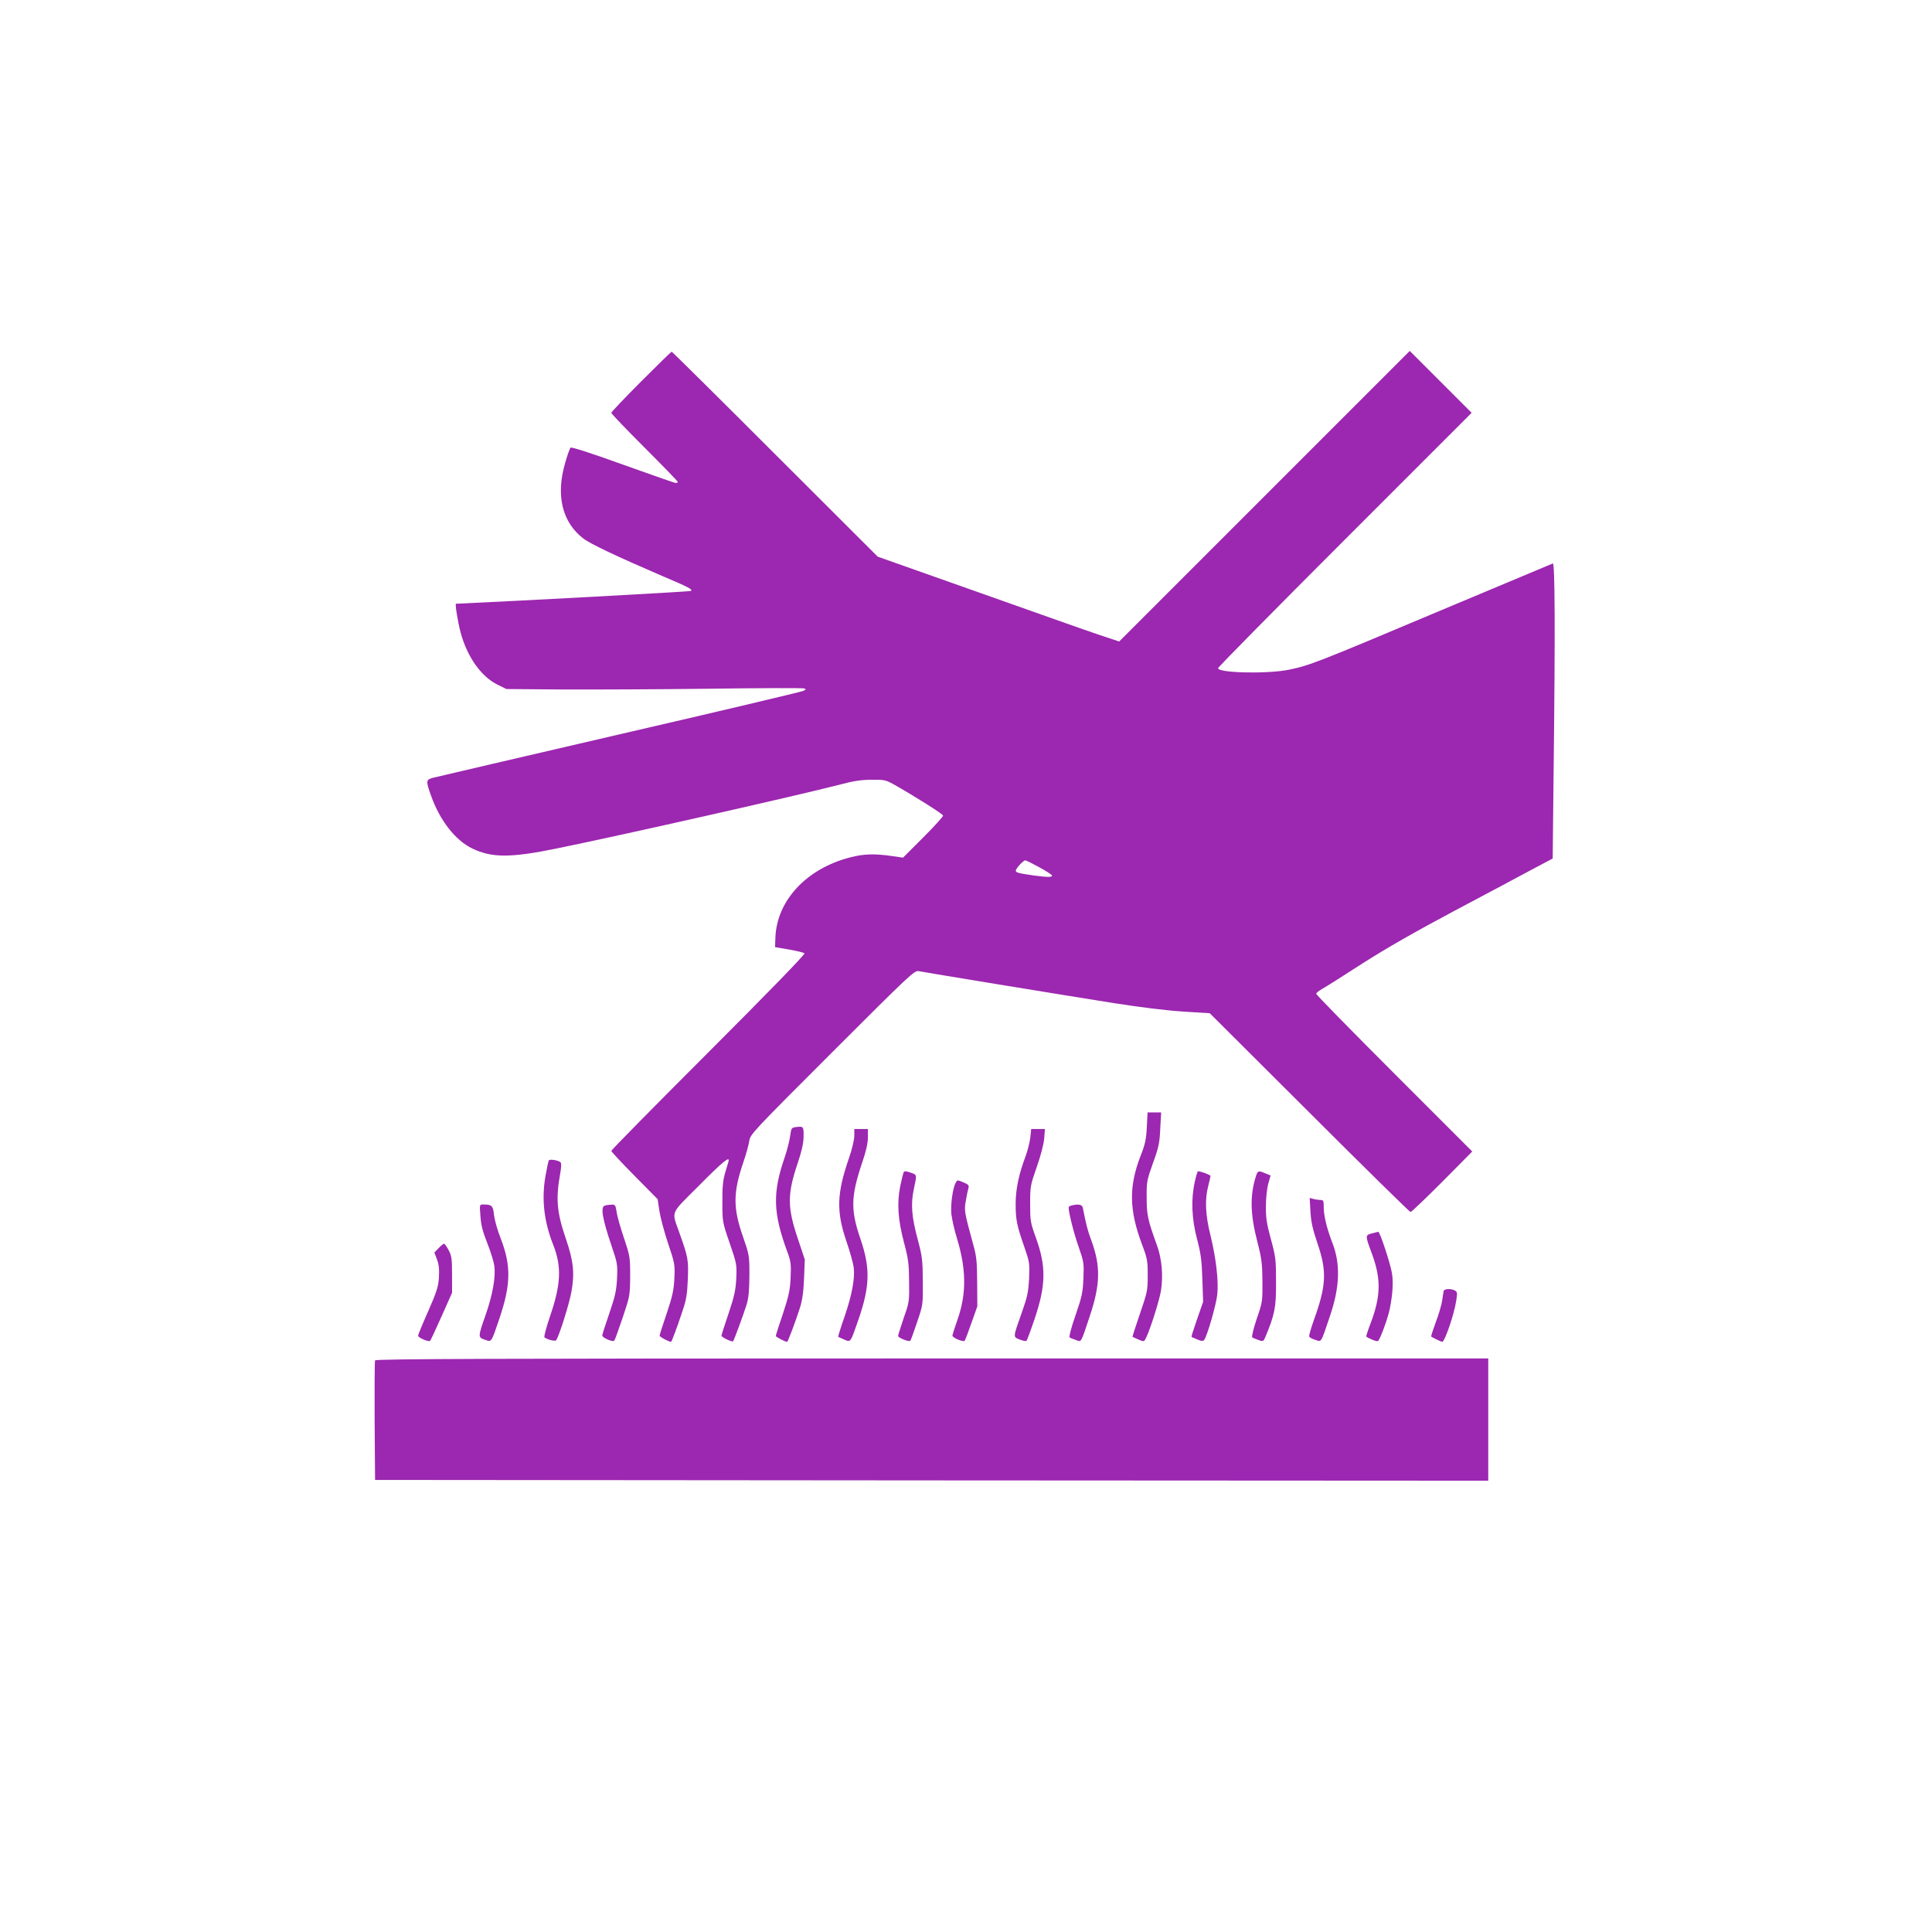 <?xml version="1.0" standalone="no"?>
<!DOCTYPE svg PUBLIC "-//W3C//DTD SVG 20010904//EN"
 "http://www.w3.org/TR/2001/REC-SVG-20010904/DTD/svg10.dtd">
<svg version="1.0" xmlns="http://www.w3.org/2000/svg"
 width="1280pt" height="1280pt" viewBox="0 0 1280 1280"
 preserveAspectRatio="xMidYMid meet">
<g transform="translate(0,1280) scale(0.1,-0.1)"
fill="#9c27b0" stroke="none">
<path d="M4247 10272 c-108 -108 -197 -202 -197 -207 0 -6 99 -109 220 -230
121 -121 220 -223 220 -227 0 -5 -6 -8 -12 -8 -7 0 -165 55 -351 122 -205 74
-341 118 -347 112 -5 -5 -21 -49 -35 -99 -64 -216 -21 -395 120 -503 47 -36
227 -121 520 -247 179 -76 204 -89 193 -100 -4 -5 -1192 -69 -1557 -85 -7 0
11 -115 30 -188 43 -162 136 -295 247 -349 l57 -28 370 -3 c204 -1 644 1 978
5 334 5 616 5 625 2 14 -6 13 -8 -8 -17 -14 -6 -560 -136 -1215 -287 -655
-152 -1209 -281 -1232 -287 -52 -13 -53 -20 -17 -120 58 -164 161 -296 274
-350 129 -62 254 -62 560 1 433 88 1601 352 1875 423 89 24 143 32 210 32 83
1 94 -2 145 -30 140 -79 325 -196 328 -207 1 -7 -58 -72 -131 -145 l-134 -134
-77 11 c-113 16 -183 14 -272 -9 -291 -74 -489 -287 -497 -535 l-2 -60 93 -16
c51 -9 97 -20 102 -25 6 -6 -247 -266 -635 -654 -355 -355 -645 -649 -645
-655 0 -5 69 -79 154 -165 l153 -155 12 -80 c7 -44 33 -141 58 -215 44 -131
45 -138 41 -230 -4 -79 -13 -118 -51 -232 -26 -76 -47 -142 -47 -147 0 -8 61
-41 76 -41 4 0 40 96 76 205 25 74 31 111 35 210 5 128 2 145 -55 305 -53 152
-67 119 130 316 161 163 207 199 194 157 -3 -10 -13 -45 -23 -78 -13 -45 -18
-92 -17 -190 0 -129 0 -131 48 -270 47 -137 48 -142 44 -235 -4 -79 -13 -118
-51 -232 -26 -76 -47 -142 -47 -147 0 -11 70 -44 77 -37 6 6 67 172 89 241 14
46 18 92 19 195 0 133 -1 136 -42 255 -67 192 -67 292 2 495 18 52 35 115 39
140 6 45 21 60 550 589 512 512 545 543 572 537 39 -8 941 -156 1294 -212 179
-28 350 -49 460 -56 l175 -11 660 -658 c363 -363 665 -659 670 -659 6 0 100
90 210 200 l199 201 -517 517 c-284 284 -517 522 -517 528 0 6 19 21 43 34 23
13 143 89 267 169 152 97 349 210 605 346 209 111 441 234 516 275 l136 72 6
571 c11 927 9 1390 -5 1384 -7 -3 -355 -149 -773 -324 -795 -335 -837 -351
-975 -380 -141 -29 -470 -22 -470 10 0 7 378 390 840 852 l840 840 -205 205
-205 205 -963 -963 -962 -962 -130 43 c-72 24 -431 151 -800 282 l-670 237
-680 679 c-374 374 -682 679 -685 679 -3 0 -94 -89 -203 -198z m2639 -3218
c46 -25 84 -50 84 -55 0 -12 -34 -11 -123 1 -103 15 -117 19 -117 32 0 14 50
68 63 68 5 0 47 -21 93 -46z"/>
<path d="M7598 5333 c-4 -81 -11 -114 -41 -190 -79 -204 -77 -359 10 -590 34
-90 37 -106 37 -203 0 -100 -3 -112 -52 -255 -28 -82 -50 -150 -49 -152 2 -1
20 -9 40 -18 36 -15 37 -15 50 12 26 51 86 240 98 308 17 98 7 215 -26 305
-61 168 -68 201 -68 315 -1 105 1 115 42 230 38 105 44 133 48 228 l6 107 -45
0 -45 0 -5 -97z"/>
<path d="M5274 5333 c-30 -4 -32 -7 -39 -59 -4 -31 -20 -94 -36 -141 -81 -234
-78 -368 16 -623 25 -68 27 -84 23 -175 -4 -85 -12 -120 -51 -239 -26 -76 -47
-142 -47 -147 0 -7 62 -39 75 -39 5 0 56 136 83 220 18 56 25 106 29 200 l5
125 -45 135 c-72 213 -72 298 0 510 24 72 36 124 37 169 1 68 -1 70 -50 64z"/>
<path d="M5660 5275 c0 -25 -15 -89 -34 -144 -83 -239 -86 -356 -18 -556 23
-66 44 -143 48 -171 9 -74 -11 -182 -61 -328 -25 -71 -43 -131 -42 -133 2 -1
20 -9 40 -18 44 -18 40 -25 96 137 75 218 77 338 12 529 -66 191 -64 281 9
500 28 81 40 135 40 173 l0 56 -45 0 -45 0 0 -45z"/>
<path d="M6826 5263 c-4 -32 -18 -87 -31 -123 -45 -118 -66 -220 -66 -315 0
-105 7 -142 57 -285 35 -101 36 -109 32 -210 -5 -91 -11 -121 -48 -225 -60
-170 -59 -161 -14 -180 21 -8 41 -12 45 -8 4 5 28 69 53 143 76 225 78 349 9
540 -36 100 -38 111 -38 225 0 116 2 124 44 244 26 74 46 151 49 188 l5 63
-45 0 -46 0 -6 -57z"/>
<path d="M3636 5112 c-3 -5 -13 -52 -22 -103 -27 -154 -10 -301 51 -456 57
-144 52 -262 -21 -474 -25 -73 -41 -135 -37 -139 17 -15 73 -29 78 -19 22 34
88 246 101 322 22 123 13 203 -36 347 -61 178 -69 266 -38 438 7 38 8 66 2 71
-14 14 -71 23 -78 13z"/>
<path d="M5986 5032 c-2 -4 -12 -45 -22 -92 -22 -113 -15 -222 26 -375 28
-105 32 -137 33 -255 2 -132 1 -138 -36 -243 -20 -60 -37 -113 -37 -118 0 -12
72 -41 81 -32 4 5 24 60 45 123 39 115 39 115 38 270 -1 141 -4 166 -33 275
-41 152 -48 237 -27 335 21 98 21 96 -15 109 -38 13 -46 14 -53 3z"/>
<path d="M7916 4971 c-26 -115 -21 -247 15 -381 25 -96 31 -140 35 -265 l5
-150 -40 -115 c-22 -63 -39 -116 -37 -117 1 -1 18 -9 38 -17 28 -12 38 -13 46
-3 20 25 80 234 87 302 9 93 -9 241 -45 389 -34 136 -39 239 -15 329 8 32 15
62 15 66 0 7 -65 31 -83 31 -3 0 -13 -31 -21 -69z"/>
<path d="M8321 5008 c-41 -130 -38 -253 10 -438 28 -109 32 -142 33 -260 1
-132 0 -138 -38 -248 -21 -63 -34 -117 -30 -122 5 -4 24 -12 42 -18 31 -11 33
-10 47 24 61 147 70 193 69 359 0 150 -2 168 -34 285 -28 103 -34 142 -33 220
0 52 7 119 16 149 l15 53 -34 14 c-47 20 -51 18 -63 -18z"/>
<path d="M6331 4963 c-19 -36 -34 -145 -28 -206 4 -34 20 -107 37 -161 62
-204 64 -366 5 -535 -19 -55 -35 -105 -35 -110 0 -14 72 -44 81 -34 4 5 24 58
45 118 l39 110 -1 160 c-1 142 -4 172 -29 260 -56 206 -58 216 -46 280 5 33
13 70 17 83 5 18 1 24 -30 37 -44 19 -43 19 -55 -2z"/>
<path d="M8682 4774 c4 -70 14 -115 47 -213 63 -184 58 -279 -24 -506 -19 -54
-34 -104 -31 -110 2 -6 20 -16 40 -22 43 -13 35 -27 97 157 67 196 71 349 14
492 -34 88 -55 174 -55 230 0 43 -2 48 -22 48 -13 0 -34 3 -47 7 l-24 6 5 -89z"/>
<path d="M3183 4743 c4 -59 15 -103 45 -178 22 -55 43 -123 47 -152 10 -74
-11 -190 -57 -323 -52 -148 -52 -150 -6 -166 46 -16 41 -23 98 144 75 223 77
349 6 530 -20 51 -39 119 -43 151 -6 63 -14 71 -72 71 -24 0 -24 -1 -18 -77z"/>
<path d="M4008 4813 c-31 -8 -18 -85 44 -268 39 -114 40 -124 36 -215 -4 -80
-12 -117 -51 -231 -26 -75 -47 -141 -47 -147 0 -7 17 -19 37 -27 29 -12 38
-13 45 -3 4 7 29 76 55 153 46 138 47 142 48 270 0 126 -1 133 -42 255 -23 69
-45 146 -48 173 -7 43 -10 47 -34 46 -14 -1 -34 -3 -43 -6z"/>
<path d="M7098 4813 c-10 -2 -18 -8 -18 -13 0 -34 35 -173 66 -260 35 -101 36
-109 32 -210 -4 -93 -10 -121 -52 -243 -27 -76 -44 -142 -40 -147 5 -4 24 -12
42 -18 38 -13 31 -25 92 158 70 209 73 330 11 500 -26 69 -36 111 -57 218 -4
22 -30 27 -76 15z"/>
<path d="M9088 4628 c-44 -12 -44 -12 3 -139 59 -162 57 -275 -7 -447 -20 -52
-34 -95 -32 -97 15 -13 70 -35 77 -30 14 8 67 154 79 215 19 98 24 174 14 235
-11 65 -80 276 -91 274 -3 -1 -23 -6 -43 -11z"/>
<path d="M2906 4531 l-28 -29 17 -46 c13 -34 16 -64 13 -119 -4 -62 -14 -94
-71 -224 -37 -83 -67 -156 -67 -162 0 -14 71 -44 80 -34 4 5 38 78 76 163 l69
155 0 120 c0 106 -3 125 -23 163 -12 23 -26 42 -30 42 -5 0 -21 -13 -36 -29z"/>
<path d="M9565 4248 c-2 -7 -6 -35 -10 -63 -4 -27 -22 -92 -42 -143 -19 -52
-33 -95 -31 -97 7 -6 67 -35 73 -35 17 0 80 185 93 273 8 51 7 59 -9 67 -25
14 -69 12 -74 -2z"/>
<path d="M2485 3787 c-3 -6 -4 -188 -3 -402 l3 -390 3688 -3 3687 -2 0 405 0
405 -3685 0 c-2943 0 -3687 -3 -3690 -13z"/>
</g>
</svg>

